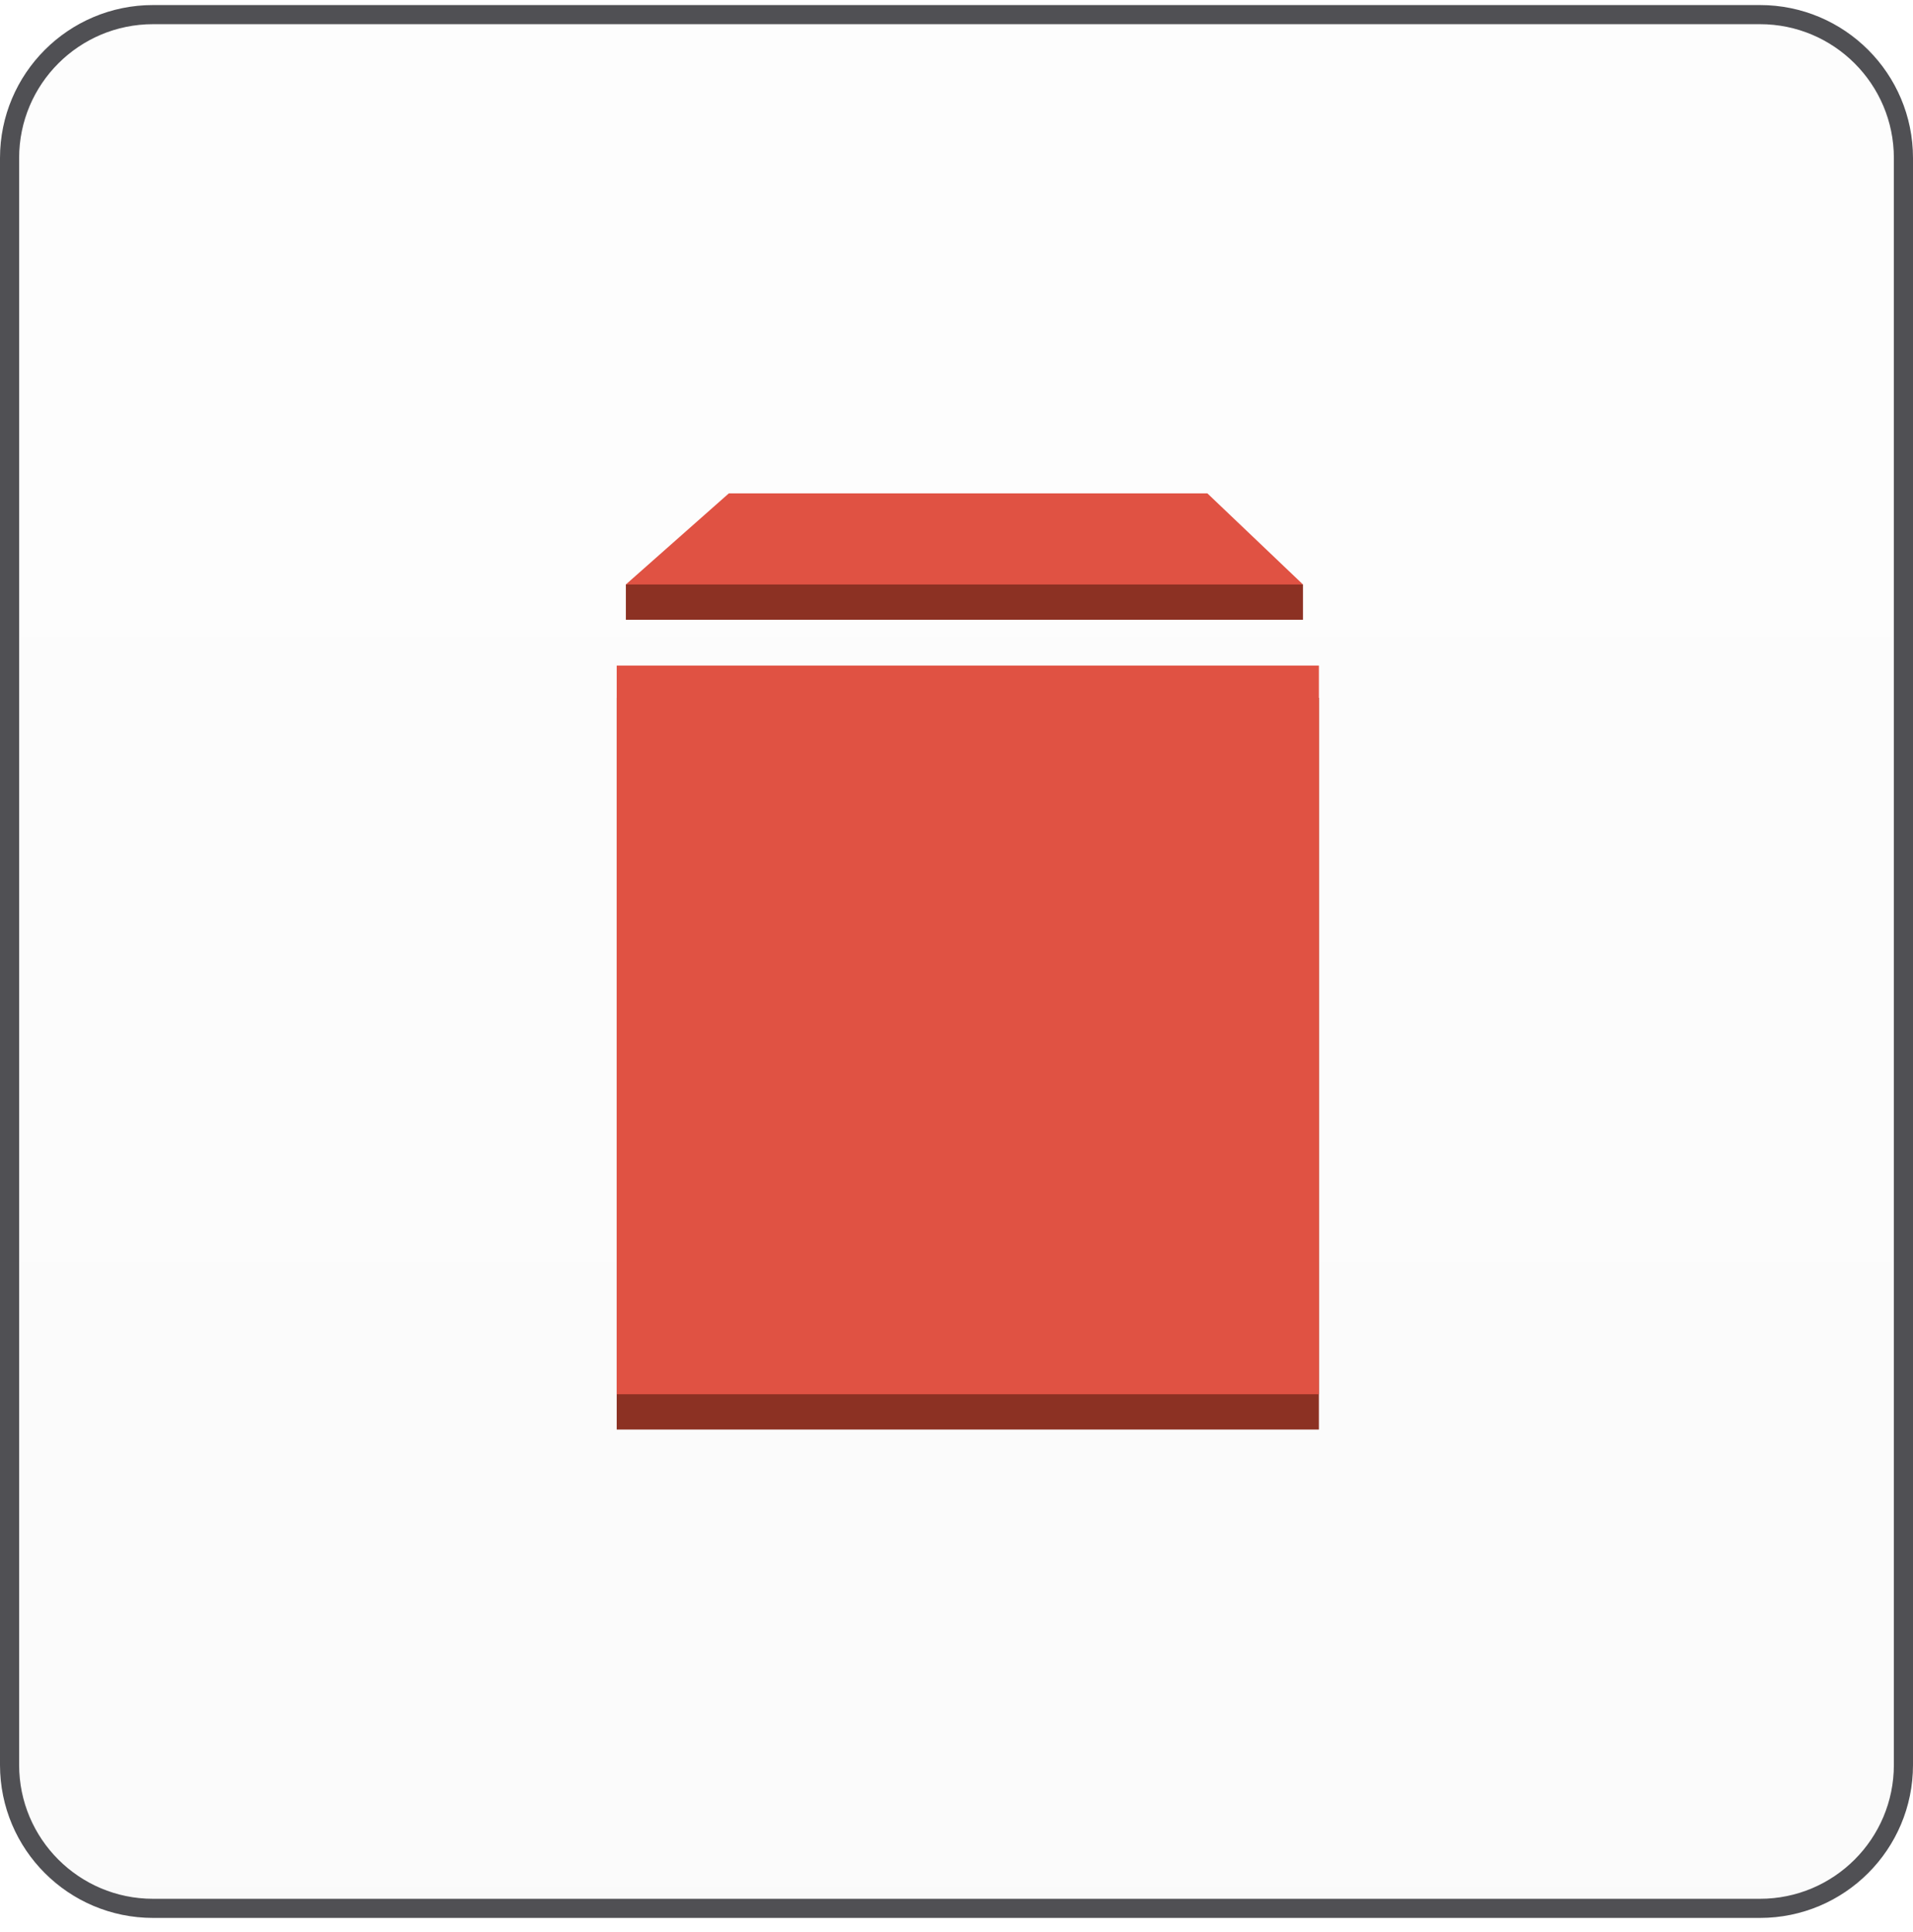<svg width="100" height="101" viewBox="0 0 100 101" fill="none" xmlns="http://www.w3.org/2000/svg">
<path d="M0.5 8.264C0.5 4.122 3.858 0.764 8 0.764H92C96.142 0.764 99.5 4.122 99.5 8.264V92.264C99.5 96.406 96.142 99.764 92 99.764H8C3.858 99.764 0.5 96.406 0.5 92.264V8.264Z" fill="url(#paint0_linear_2433_30269)" fill-opacity="0.03"/>
<path d="M0.5 8.264C0.5 4.122 3.858 0.764 8 0.764H92C96.142 0.764 99.5 4.122 99.5 8.264V92.264C99.5 96.406 96.142 99.764 92 99.764H8C3.858 99.764 0.5 96.406 0.5 92.264V8.264Z" stroke="#505054"/>
<path fill-rule="evenodd" clip-rule="evenodd" d="M68.112 30.554V32.4H32.716V30.554L50.414 26.038L68.112 30.554ZM32.238 36.479H68.944V74.734H32.238V36.479Z" fill="#8C3123"/>
<path fill-rule="evenodd" clip-rule="evenodd" d="M32.238 34.795H68.944V72.888H32.238V34.795ZM63.115 25.793H38.098L32.716 30.554H33.101H68.112L63.115 25.793Z" fill="#E05243"/>
<defs>
<linearGradient id="paint0_linear_2433_30269" x1="50" y1="0.264" x2="50" y2="100.264" gradientUnits="userSpaceOnUse">
<stop stop-color="#D9D9D9"/>
<stop offset="1" stop-color="#737373"/>
</linearGradient>
</defs>
</svg>
